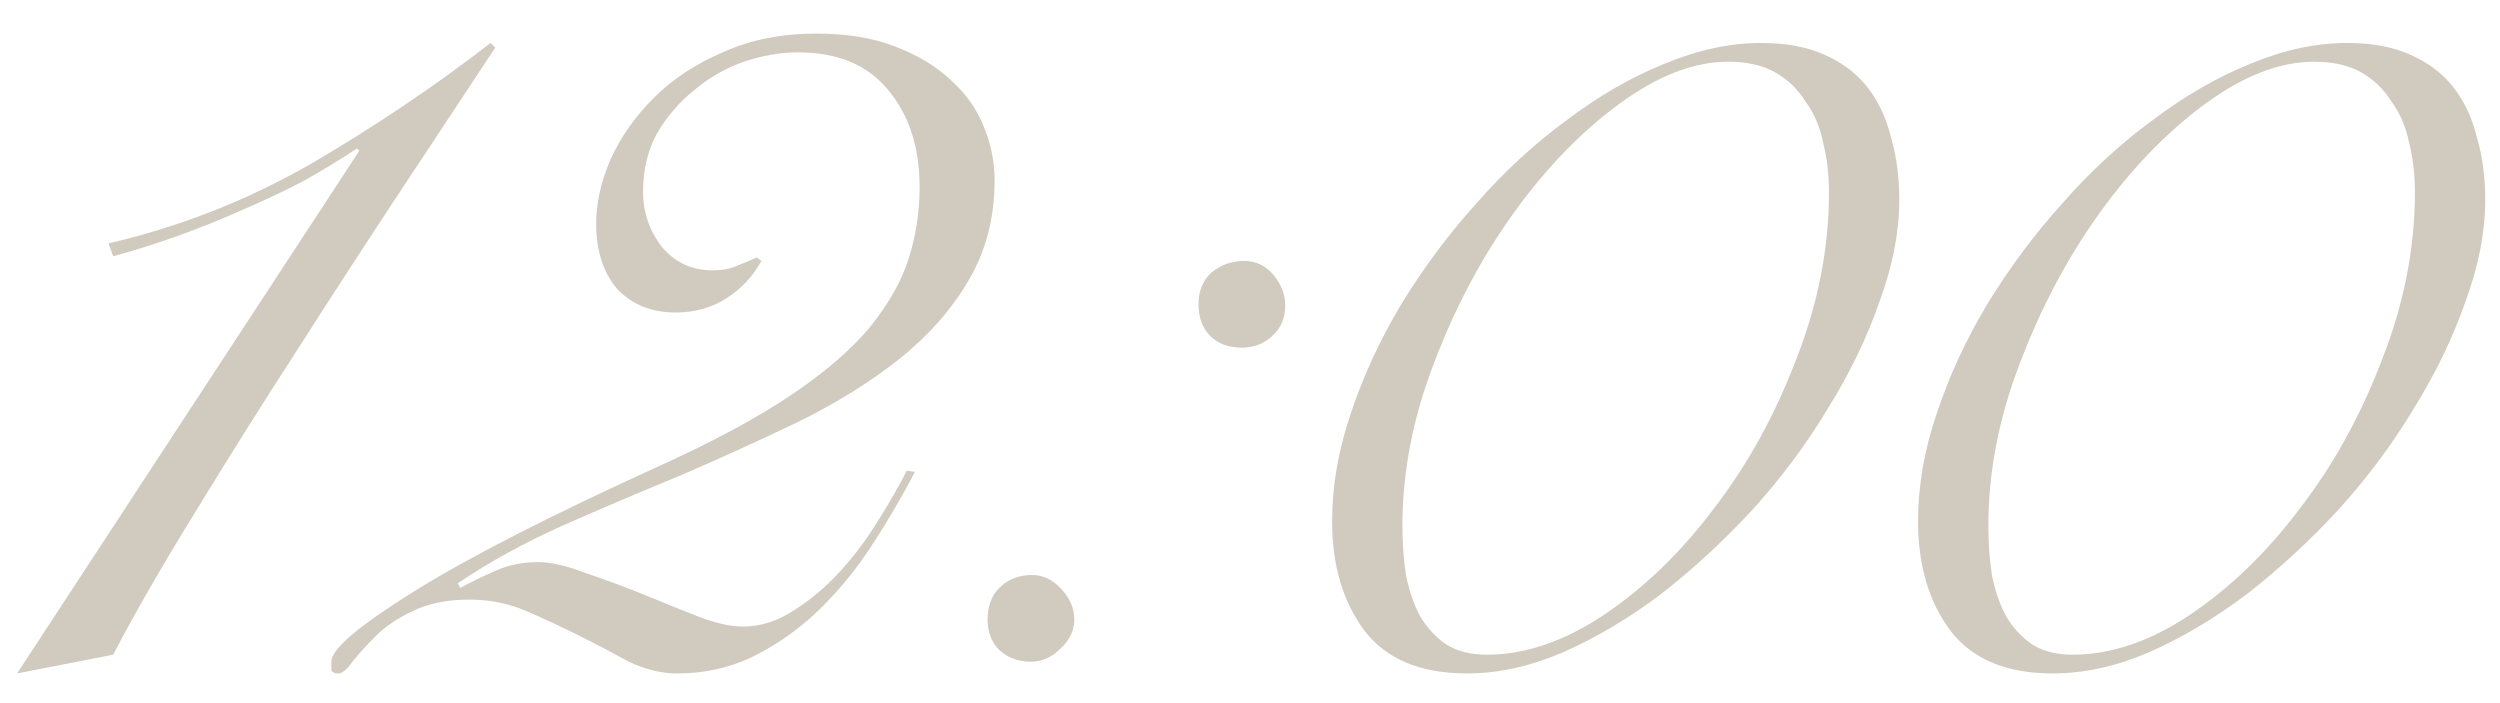 <?xml version="1.0" encoding="UTF-8"?> <svg xmlns="http://www.w3.org/2000/svg" width="64" height="18" viewBox="0 0 64 18" fill="none"><path d="M9.198 3.86L9.138 3.8C8.718 4.08 8.258 4.36 7.758 4.64C7.258 4.9 6.728 5.15 6.168 5.39C5.628 5.63 5.078 5.85 4.518 6.05C3.958 6.25 3.418 6.42 2.898 6.56L2.778 6.23C4.598 5.81 6.328 5.13 7.968 4.19C9.608 3.23 11.138 2.2 12.558 1.1L12.678 1.22C12.018 2.22 11.238 3.4 10.338 4.76C9.438 6.12 8.528 7.52 7.608 8.96C6.688 10.38 5.808 11.78 4.968 13.16C4.128 14.52 3.438 15.72 2.898 16.76L0.438 17.24L9.198 3.86ZM23.422 12.08C23.122 12.66 22.772 13.26 22.372 13.88C21.992 14.48 21.552 15.03 21.052 15.53C20.552 16.03 19.992 16.44 19.372 16.76C18.752 17.08 18.072 17.24 17.332 17.24C16.932 17.24 16.522 17.14 16.102 16.94C15.702 16.72 15.282 16.5 14.842 16.28C14.402 16.06 13.952 15.85 13.492 15.65C13.032 15.45 12.542 15.35 12.022 15.35C11.442 15.35 10.952 15.45 10.552 15.65C10.172 15.83 9.862 16.04 9.622 16.28C9.382 16.52 9.182 16.74 9.022 16.94C8.882 17.14 8.762 17.24 8.662 17.24C8.562 17.24 8.502 17.21 8.482 17.15C8.482 17.09 8.482 17.02 8.482 16.94C8.482 16.62 9.172 16.03 10.552 15.17C11.952 14.29 14.082 13.2 16.942 11.9C18.302 11.28 19.412 10.68 20.272 10.1C21.132 9.52 21.802 8.94 22.282 8.36C22.762 7.76 23.092 7.17 23.272 6.59C23.452 6.01 23.542 5.41 23.542 4.79C23.542 3.77 23.272 2.94 22.732 2.3C22.212 1.66 21.442 1.34 20.422 1.34C19.982 1.34 19.522 1.42 19.042 1.58C18.582 1.74 18.162 1.98 17.782 2.3C17.402 2.6 17.082 2.97 16.822 3.41C16.582 3.85 16.462 4.35 16.462 4.91C16.462 5.43 16.622 5.9 16.942 6.32C17.282 6.72 17.712 6.92 18.232 6.92C18.472 6.92 18.662 6.89 18.802 6.83C18.962 6.77 19.152 6.69 19.372 6.59L19.492 6.68C19.272 7.08 18.972 7.4 18.592 7.64C18.212 7.88 17.782 8 17.302 8C16.682 8 16.182 7.8 15.802 7.4C15.442 6.98 15.262 6.42 15.262 5.72C15.262 5.2 15.382 4.66 15.622 4.1C15.882 3.52 16.252 2.99 16.732 2.51C17.212 2.03 17.802 1.64 18.502 1.34C19.202 1.02 20.002 0.86 20.902 0.86C21.682 0.86 22.352 0.97 22.912 1.19C23.492 1.41 23.972 1.7 24.352 2.06C24.732 2.4 25.012 2.8 25.192 3.26C25.372 3.7 25.462 4.15 25.462 4.61C25.462 5.59 25.232 6.46 24.772 7.22C24.332 7.96 23.732 8.63 22.972 9.23C22.232 9.81 21.372 10.34 20.392 10.82C19.432 11.28 18.442 11.73 17.422 12.17C16.402 12.59 15.392 13.02 14.392 13.46C13.412 13.9 12.522 14.39 11.722 14.93L11.782 15.05C12.082 14.89 12.392 14.74 12.712 14.6C13.032 14.46 13.382 14.39 13.762 14.39C14.102 14.39 14.502 14.48 14.962 14.66C15.442 14.82 15.932 15 16.432 15.2C16.912 15.4 17.382 15.59 17.842 15.77C18.302 15.95 18.692 16.04 19.012 16.04C19.472 16.04 19.912 15.9 20.332 15.62C20.772 15.34 21.172 15 21.532 14.6C21.892 14.2 22.212 13.77 22.492 13.31C22.792 12.83 23.032 12.41 23.212 12.05L23.422 12.08ZM25.282 15.86C25.282 15.52 25.382 15.25 25.582 15.05C25.802 14.83 26.082 14.72 26.422 14.72C26.702 14.72 26.952 14.84 27.172 15.08C27.392 15.32 27.502 15.58 27.502 15.86C27.502 16.14 27.382 16.39 27.142 16.61C26.922 16.83 26.672 16.94 26.392 16.94C26.072 16.94 25.802 16.84 25.582 16.64C25.382 16.44 25.282 16.18 25.282 15.86ZM30.682 7.79C30.682 7.45 30.792 7.18 31.012 6.98C31.252 6.78 31.532 6.68 31.852 6.68C32.152 6.68 32.402 6.8 32.602 7.04C32.802 7.28 32.902 7.54 32.902 7.82C32.902 8.14 32.792 8.4 32.572 8.6C32.352 8.8 32.092 8.9 31.792 8.9C31.452 8.9 31.182 8.8 30.982 8.6C30.782 8.4 30.682 8.13 30.682 7.79ZM34.102 13.34C34.102 12.44 34.262 11.52 34.582 10.58C34.902 9.62 35.332 8.69 35.872 7.79C36.432 6.87 37.072 6.01 37.792 5.21C38.512 4.39 39.282 3.68 40.102 3.08C40.922 2.46 41.752 1.98 42.592 1.64C43.452 1.28 44.282 1.1 45.082 1.1C45.722 1.1 46.262 1.2 46.702 1.4C47.162 1.6 47.532 1.88 47.812 2.24C48.092 2.6 48.292 3.03 48.412 3.53C48.552 4.01 48.622 4.54 48.622 5.12C48.622 5.94 48.452 6.81 48.112 7.73C47.792 8.65 47.352 9.56 46.792 10.46C46.252 11.36 45.612 12.22 44.872 13.04C44.132 13.84 43.352 14.56 42.532 15.2C41.712 15.82 40.872 16.32 40.012 16.7C39.172 17.06 38.352 17.24 37.552 17.24C36.372 17.24 35.502 16.88 34.942 16.16C34.382 15.42 34.102 14.48 34.102 13.34ZM35.902 13.46C35.902 13.9 35.932 14.32 35.992 14.72C36.072 15.12 36.192 15.47 36.352 15.77C36.532 16.07 36.752 16.31 37.012 16.49C37.292 16.67 37.642 16.76 38.062 16.76C39.042 16.76 40.042 16.42 41.062 15.74C42.102 15.04 43.042 14.13 43.882 13.01C44.742 11.89 45.442 10.62 45.982 9.2C46.542 7.78 46.822 6.35 46.822 4.91C46.822 4.47 46.772 4.05 46.672 3.65C46.592 3.25 46.442 2.9 46.222 2.6C46.022 2.28 45.762 2.03 45.442 1.85C45.122 1.67 44.722 1.58 44.242 1.58C43.362 1.58 42.432 1.94 41.452 2.66C40.472 3.38 39.572 4.31 38.752 5.45C37.932 6.59 37.252 7.87 36.712 9.29C36.172 10.69 35.902 12.08 35.902 13.46ZM49.102 13.34C49.102 12.44 49.262 11.52 49.582 10.58C49.902 9.62 50.332 8.69 50.872 7.79C51.432 6.87 52.072 6.01 52.792 5.21C53.512 4.39 54.282 3.68 55.102 3.08C55.922 2.46 56.752 1.98 57.592 1.64C58.452 1.28 59.282 1.1 60.082 1.1C60.722 1.1 61.262 1.2 61.702 1.4C62.162 1.6 62.532 1.88 62.812 2.24C63.092 2.6 63.292 3.03 63.412 3.53C63.552 4.01 63.622 4.54 63.622 5.12C63.622 5.94 63.452 6.81 63.112 7.73C62.792 8.65 62.352 9.56 61.792 10.46C61.252 11.36 60.612 12.22 59.872 13.04C59.132 13.84 58.352 14.56 57.532 15.2C56.712 15.82 55.872 16.32 55.012 16.7C54.172 17.06 53.352 17.24 52.552 17.24C51.372 17.24 50.502 16.88 49.942 16.16C49.382 15.42 49.102 14.48 49.102 13.34ZM50.902 13.46C50.902 13.9 50.932 14.32 50.992 14.72C51.072 15.12 51.192 15.47 51.352 15.77C51.532 16.07 51.752 16.31 52.012 16.49C52.292 16.67 52.642 16.76 53.062 16.76C54.042 16.76 55.042 16.42 56.062 15.74C57.102 15.04 58.042 14.13 58.882 13.01C59.742 11.89 60.442 10.62 60.982 9.2C61.542 7.78 61.822 6.35 61.822 4.91C61.822 4.47 61.772 4.05 61.672 3.65C61.592 3.25 61.442 2.9 61.222 2.6C61.022 2.28 60.762 2.03 60.442 1.85C60.122 1.67 59.722 1.58 59.242 1.58C58.362 1.58 57.432 1.94 56.452 2.66C55.472 3.38 54.572 4.31 53.752 5.45C52.932 6.59 52.252 7.87 51.712 9.29C51.172 10.69 50.902 12.08 50.902 13.46Z" fill="#D1CABF"></path></svg> 